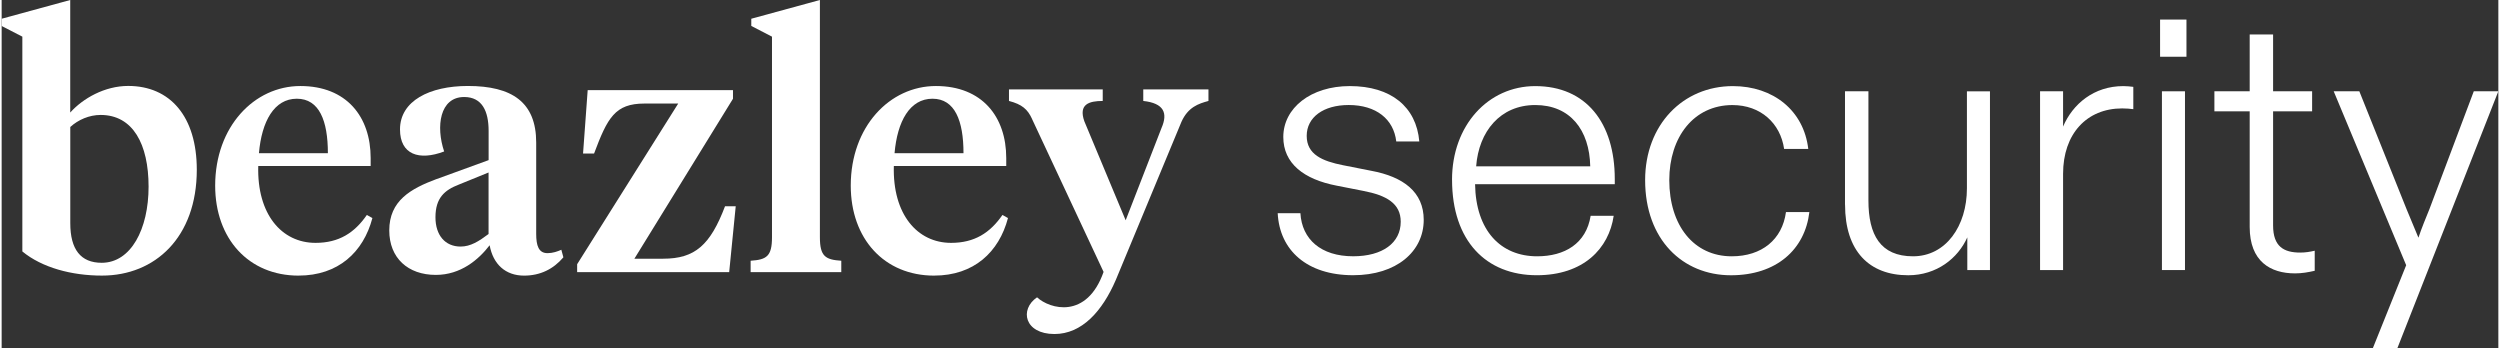 <?xml version="1.0" encoding="UTF-8"?><svg xmlns="http://www.w3.org/2000/svg" id="Layer_167ffa0a17962b" data-name="Layer 1" viewBox="0 0 904.67 126.26" aria-hidden="true" width="904px" height="126px">
  <rect x="0" y="0" width="904.67" height="126.26" fill="#333333" stroke="none"/>
  <defs><linearGradient class="cerosgradient" data-cerosgradient="true" id="CerosGradient_id87643dd8c" gradientUnits="userSpaceOnUse" x1="50%" y1="100%" x2="50%" y2="0%"><stop offset="0%" stop-color="#d1d1d1"/><stop offset="100%" stop-color="#d1d1d1"/></linearGradient><linearGradient/>
    <style>
      .cls-1-67ffa0a17962b{
        fill: #fff;
      }
    </style>
  </defs>
  <path class="cls-1-67ffa0a17962b" d="M462.39,77.24h8.21c.54,9.43,7.41,15.62,19.12,15.62,10.64,0,17.23-4.85,17.23-12.52,0-6.59-5.11-9.56-13.6-11.18l-9.56-1.88c-11.98-2.29-19.39-8.08-19.39-17.64,0-10.5,9.96-18.45,24.1-18.45,14.95,0,24.1,7.54,25.18,20.06h-8.35c-.94-8.08-7.27-13.2-17.24-13.2-9.16,0-15.21,4.44-15.21,11.18s5.65,9.15,13.19,10.64l10.23,2.02c11.58,2.15,18.98,7.67,18.98,17.77,0,11.44-9.83,20.06-25.58,20.06-16.7,0-26.66-9.02-27.33-22.49"/>
  <path class="cls-1-67ffa0a17962b" d="M575.62,60.28c-.27-13.2-7.27-22.22-19.93-22.22s-20.46,9.56-21.41,22.22h41.34ZM525.54,65.13c0-19.66,13.06-33.93,30.16-33.93,18.44,0,28.81,13.33,28.81,33.66v1.89h-50.62c.27,16.83,9.29,26.12,22.49,26.12,9.96,0,17.77-4.58,19.39-14.68h8.35c-1.75,11.85-10.9,21.54-27.87,21.54-18.32,0-30.7-12.39-30.7-34.6"/>
  <path class="cls-1-67ffa0a17962b" d="M595.51,65.26c0-20.06,13.73-34.06,31.78-34.06,14.68,0,25.72,8.89,27.33,22.76h-8.75c-1.35-9.29-8.49-15.89-18.72-15.89-14,0-22.89,11.58-22.89,27.2,0,16.43,8.89,27.6,22.62,27.6,10.9,0,18.31-6.06,19.66-16.02h8.48c-1.61,13.6-11.98,22.89-28.41,22.89-17.5,0-31.1-12.93-31.1-34.47"/>
  <path class="cls-1-67ffa0a17962b" d="M667.93,74.15v-41.07h8.49v39.59c0,12.39,4.31,20.2,16.16,20.2s19.53-10.9,19.53-24.64v-35.14h8.35v64.77h-8.21v-11.85c-3.37,7.54-11.04,13.73-21.41,13.73-14.14,0-22.89-8.75-22.89-25.58"/>
  <path class="cls-1-67ffa0a17962b" d="M738.61,97.85V33.08h8.34v12.79c3.5-8.21,11.18-14.67,21.82-14.67,1.35,0,2.42.13,3.63.27v8.08c-1.21-.14-2.42-.27-4.04-.27-12.79,0-21.41,9.15-21.41,23.7v34.87h-8.34Z"/>
  <path class="cls-1-67ffa0a17962b" d="M791.12,97.85h-8.35V33.08h8.35v64.77ZM782.1,7.09h9.56v13.47h-9.56V7.09Z"/>
  <path class="cls-1-67ffa0a17962b" d="M814.57,82.23v-41.88h-12.79v-7.27h12.79V12.48h8.48v20.6h14.14v7.27h-14.14v41.34c0,7.68,3.91,9.83,9.83,9.83,1.89,0,3.5-.27,5.25-.67v7.27c-2.42.54-4.58.94-7.13.94-8.89,0-16.43-4.31-16.43-16.83"/>
  <path class="cls-1-67ffa0a17962b" d="M859.15,126.26l12.12-30.16-26.26-63.02h9.29l17.1,42.68,4.31,10.37c1.21-3.64,2.69-7.14,4.04-10.5l16.02-42.55h8.89l-36.62,93.18h-8.89Z"/>
  <path class="cls-1-67ffa0a17962b" d="M176.43,84.79c-3.5,2.63-6.52,4.55-10.14,4.55-5.58,0-9.1-4.1-9.1-10.6,0-6.99,3.26-9.86,8.5-11.87l10.74-4.37v22.28ZM157.57,64.88c-9.37,3.5-17.12,7.86-17.12,18.61,0,10,6.76,16.12,16.87,16.12,9.01,0,15.49-5.51,19.5-10.74,1.25,6.87,5.74,11,12.48,11,5.87,0,10.62-2.37,14.24-6.63l-.74-2.74c-1.38.62-3.12,1.23-5,1.23-3.24,0-4.11-2.74-4.11-6.99v-33.1c0-14.6-8.75-20.49-24.75-20.49-13.86,0-24.6,5.38-24.6,15.74,0,9.13,6.94,11.43,16,7.99-3.04-9-1.63-19.73,7.25-19.73,6.49,0,8.86,5.13,8.86,12.25v10.62l-18.86,6.87Z"/>
  <path class="cls-1-67ffa0a17962b" d="M337.29,35.77c8.12,0,11.23,7.99,11.23,19.73h-24.98c1-11.49,5.49-19.73,13.75-19.73M337.9,99.86c14.37,0,23.48-8.5,26.74-20.85l-2.01-1.12c-4.49,6.49-10.11,10.11-18.61,10.11-12.25,0-21.23-10.36-20.74-27.86h40.73v-2.86c0-15-8.75-26.11-25.49-26.11s-30.85,14.73-30.85,36.09c0,19.24,12.12,32.61,30.24,32.61"/>
  <path class="cls-1-67ffa0a17962b" d="M304.24,94.48c-5.74-.38-7.75-1.58-7.75-8.48V0l-24.86,6.79v2.61l7.5,3.88v72.72c0,6.9-1.99,8.1-7.74,8.48v4.13h32.85v-4.13Z"/>
  <path class="cls-1-67ffa0a17962b" d="M265.99,74.75h-3.88c-5.36,14.11-10.94,18.99-22.41,18.99h-10.43l35.73-57.96v-3.13h-52.65l-1.68,22.99h3.99c4.87-12.99,7.61-18.12,18.24-18.12h12.25l-36.62,58.21v2.88h55.09l2.37-23.86Z"/>
  <path class="cls-1-67ffa0a17962b" d="M106.96,35.77c8.13,0,11.25,7.99,11.25,19.73h-24.98c1-11.49,5.49-19.73,13.73-19.73M107.6,99.86c14.37,0,23.48-8.5,26.74-20.85l-2.01-1.12c-4.49,6.49-10.11,10.11-18.61,10.11-12.25,0-21.23-10.36-20.74-27.86h40.73v-2.86c0-15-8.75-26.11-25.47-26.11s-30.87,14.73-30.87,36.09c0,19.24,12.12,32.61,30.24,32.61"/>
  <path class="cls-1-67ffa0a17962b" d="M24.86,46.02c2.88-2.63,6.88-4.37,11-4.37,11.74,0,17.38,10.62,17.38,25.98s-6.38,27.59-16.99,27.59c-7.63,0-11.38-4.86-11.38-14.35v-34.86ZM7.5,91.11c7.12,5.87,17.86,8.75,28.86,8.75,19.24,0,34.35-13.88,34.35-38.35,0-19.24-9.62-30.37-24.86-30.37-8.5,0-16.41,4.51-21,9.64V0L0,6.79v2.63l7.5,3.86v77.83Z"/>
  <path class="cls-1-67ffa0a17962b" d="M373.37,43.15l25.91,55.38c-6.09,17.28-19.51,13.46-24.11,9.2-6.45,4.42-4.55,13.3,6.31,13.3,9.91,0,17.34-8.21,22.27-19.69l23.75-57.21c2.39-5.31,6.14-6.56,9.78-7.55v-4.19h-23.62v4.19c7.46.82,9.01,4.33,6.59,9.85l-12.97,33.39-14.98-35.89c-2.18-6.2,1.76-7.34,6.67-7.35v-4.19h-33.97v4.19c4.68,1.23,6.74,2.95,8.39,6.58"/>
</svg>